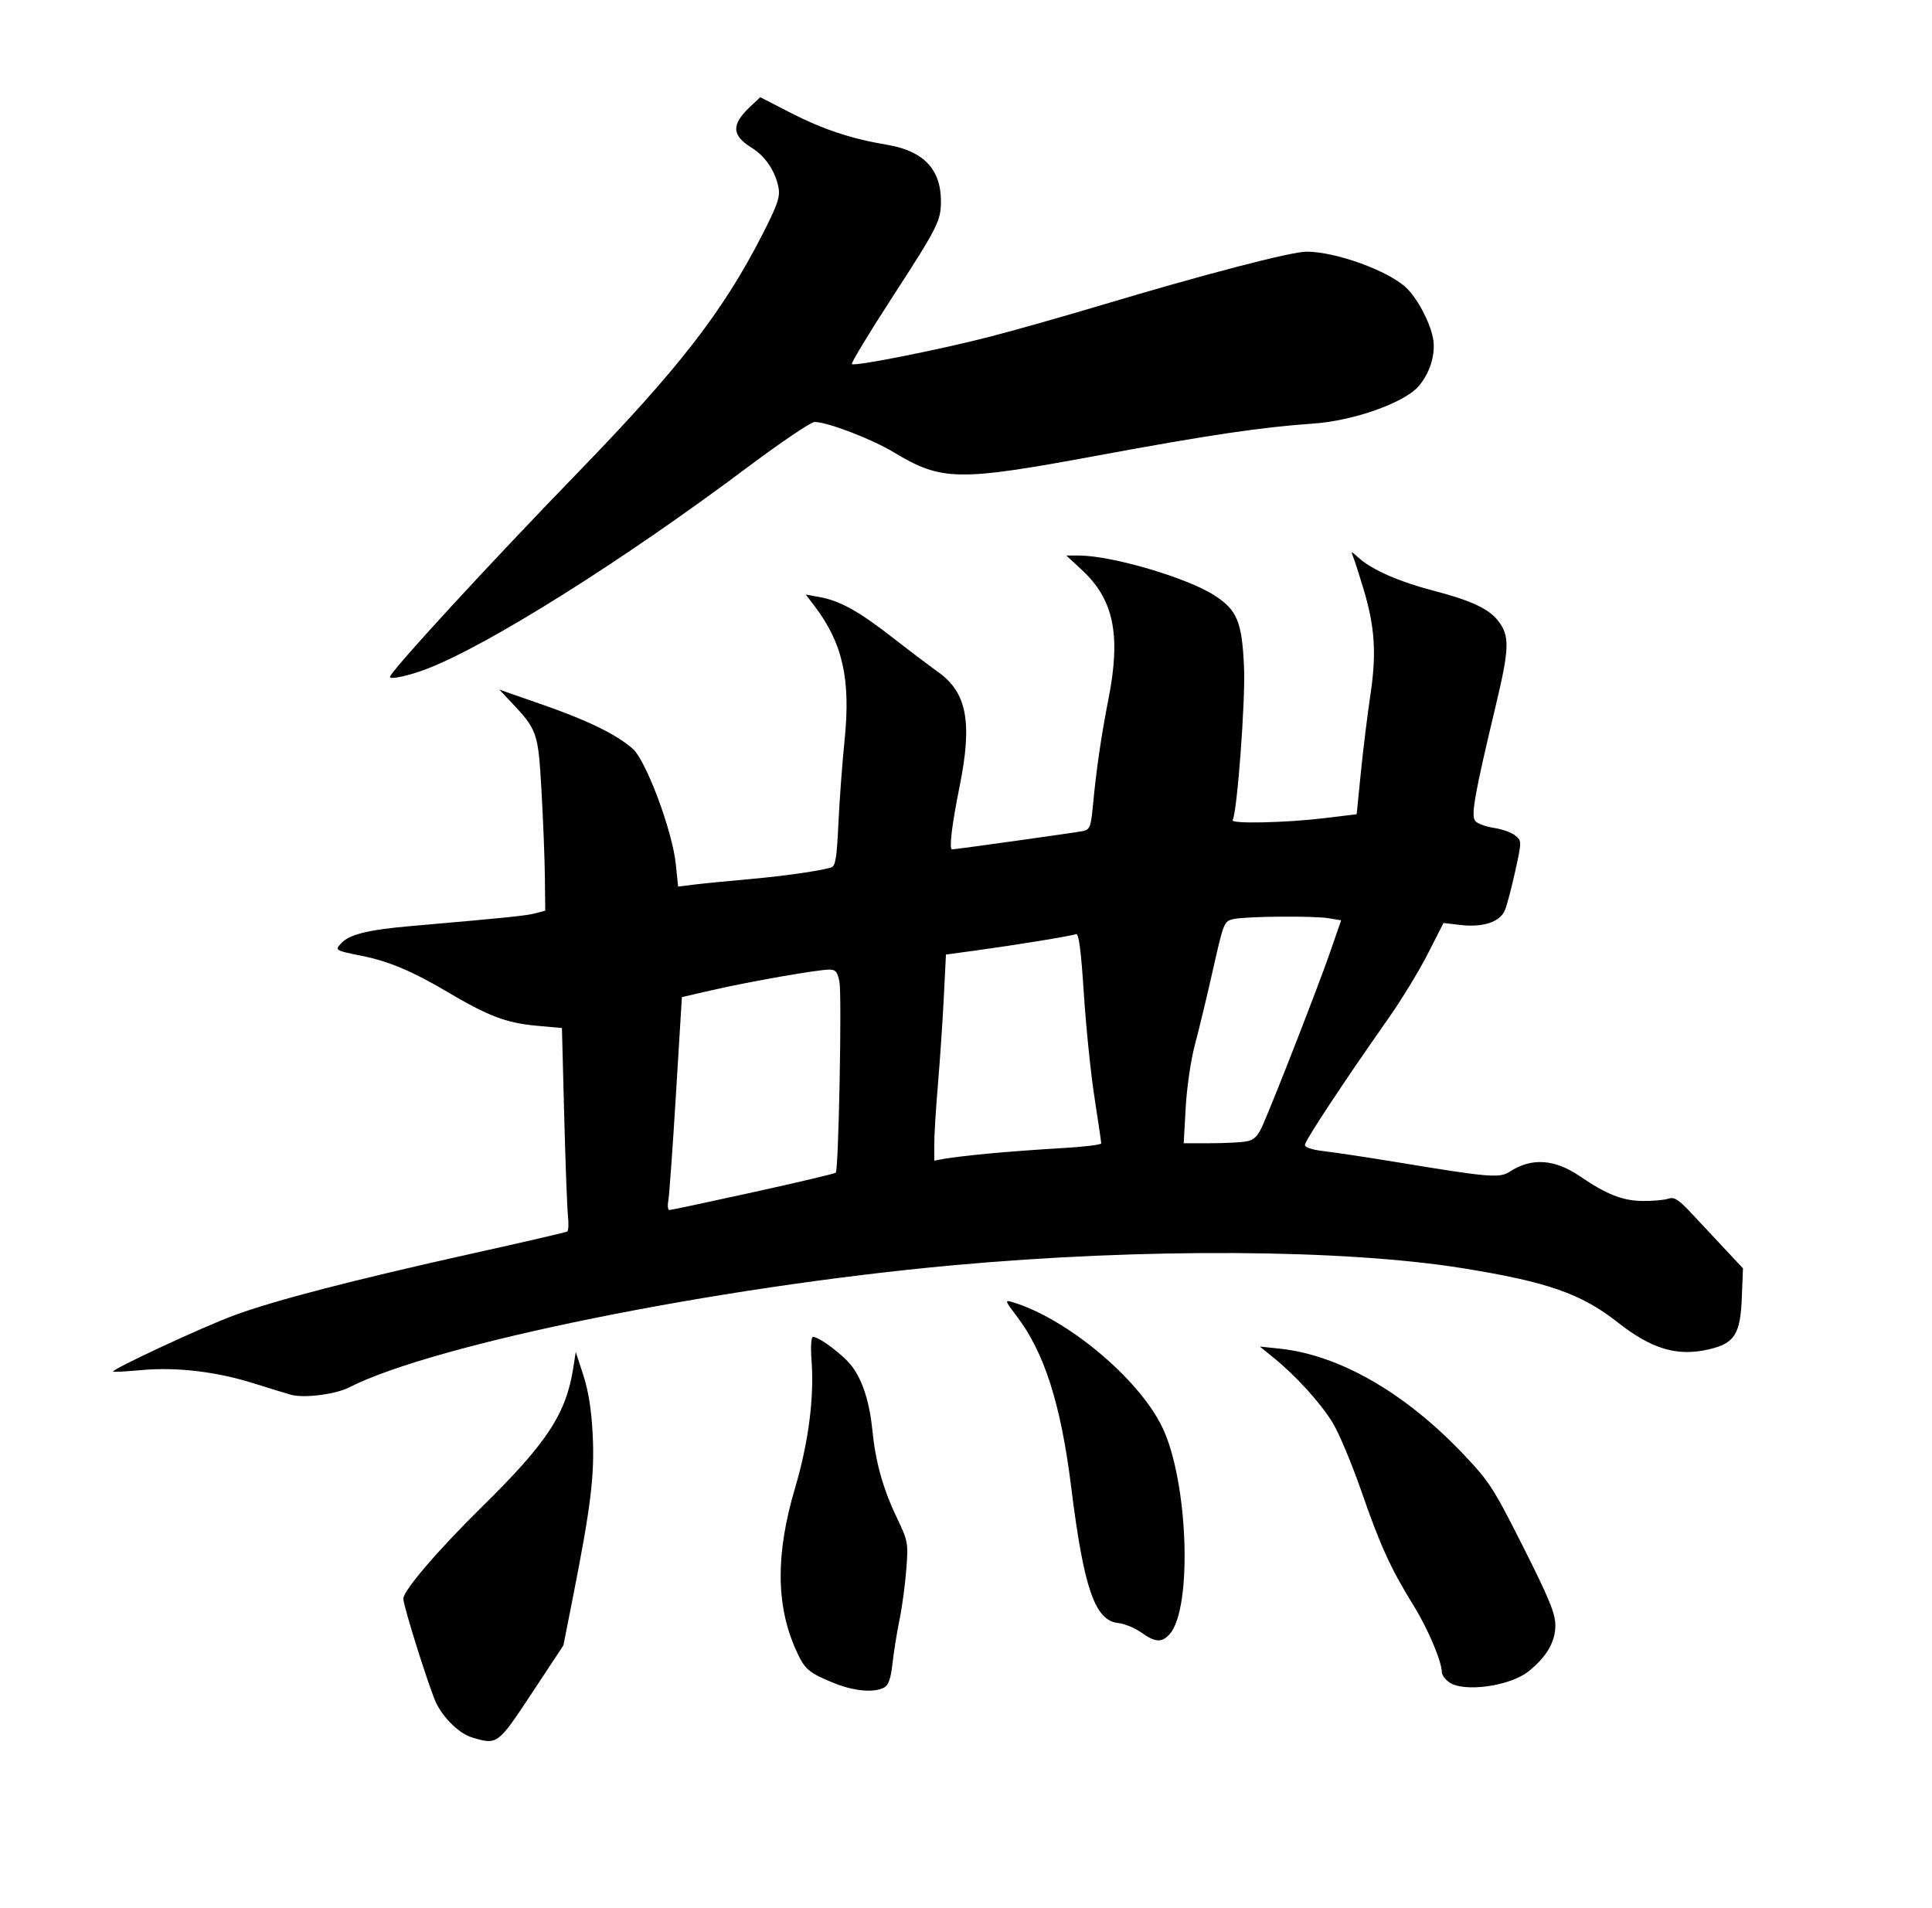 <?xml version="1.0" encoding="UTF-8" standalone="no"?>
<!-- Created with Inkscape (http://www.inkscape.org/) -->
<svg
   xmlns:dc="http://purl.org/dc/elements/1.1/"
   xmlns:cc="http://web.resource.org/cc/"
   xmlns:rdf="http://www.w3.org/1999/02/22-rdf-syntax-ns#"
   xmlns:svg="http://www.w3.org/2000/svg"
   xmlns="http://www.w3.org/2000/svg"
   xmlns:sodipodi="http://sodipodi.sourceforge.net/DTD/sodipodi-0.dtd"
   xmlns:inkscape="http://www.inkscape.org/namespaces/inkscape"
   width="578.571"
   height="571.429"
   id="svg2809"
   sodipodi:version="0.32"
   inkscape:version="0.44"
   sodipodi:docbase="/home/pm/Desktop"
   sodipodi:docname="Wu_(negative).svg"
   version="1.0">
  <defs
     id="defs2811" />
  <sodipodi:namedview
     id="base"
     pagecolor="#ffffff"
     bordercolor="#666666"
     borderopacity="1.0"
     gridtolerance="10000"
     guidetolerance="10"
     objecttolerance="10"
     inkscape:pageopacity="0.0"
     inkscape:pageshadow="2"
     inkscape:zoom="0.7"
     inkscape:cx="282.52726"
     inkscape:cy="465.57828"
     inkscape:document-units="px"
     inkscape:current-layer="layer1"
     inkscape:window-width="1272"
     inkscape:window-height="946"
     inkscape:window-x="0"
     inkscape:window-y="0" />
  <g
     inkscape:label="Layer 1"
     inkscape:groupmode="layer"
     id="layer1"
     transform="translate(-11.429,-370.934)">
    <path
       style="fill:black"
       d="M 152.813,891.263 C 149.119,890.158 144.554,885.828 142.144,881.143 C 140.321,877.6 132.21,851.927 132.209,849.701 C 132.209,847.284 142.641,835.095 155.658,822.302 C 175.254,803.045 180.969,794.351 183.114,780.538 L 183.85,775.802 L 186.126,782.802 C 187.679,787.581 188.569,793.291 188.931,800.802 C 189.506,812.722 188.38,821.984 183.101,848.743 L 180.153,863.685 L 170.701,877.993 C 160.48,893.466 160.392,893.531 152.813,891.263 z M 260.934,874.879 C 253.447,871.801 252.326,870.798 249.673,864.802 C 243.781,851.488 243.729,836.099 249.51,816.603 C 253.517,803.085 255.28,789.57 254.472,778.552 C 254.146,774.104 254.321,771.302 254.924,771.302 C 256.846,771.302 264.194,776.893 266.654,780.227 C 269.813,784.508 271.864,790.997 272.684,799.302 C 273.612,808.7 275.859,816.765 279.914,825.249 C 283.363,832.465 283.454,832.952 282.84,840.94 C 282.492,845.474 281.576,852.247 280.805,855.993 C 280.034,859.738 279.09,865.623 278.706,869.07 C 278.197,873.647 277.514,875.604 276.175,876.32 C 273.112,877.959 267.024,877.384 260.934,874.879 z M 445.432,874.745 C 444.209,873.889 443.209,872.528 443.209,871.72 C 443.209,868.549 439.071,858.745 434.863,851.95 C 427.955,840.793 424.766,833.829 419.195,817.733 C 416.352,809.521 412.471,800.233 410.57,797.092 C 406.964,791.137 399.546,782.97 392.709,777.43 L 388.709,774.189 L 394.709,774.827 C 412.494,776.721 432.106,787.975 449.529,806.284 C 457.415,814.571 458.682,816.53 467.609,834.258 C 475.342,849.614 477.209,854.166 477.209,857.664 C 477.209,862.636 474.631,867.07 469.2,871.439 C 463.64,875.911 449.837,877.831 445.432,874.745 z M 353.197,859.821 C 351.279,858.456 348.134,857.173 346.209,856.97 C 339.321,856.242 335.968,846.497 332.218,816.302 C 329.124,791.385 324.155,775.846 315.803,764.966 C 312.446,760.593 312.312,760.195 314.4,760.812 C 330.771,765.652 352.415,783.67 359.496,798.355 C 367.271,814.48 368.615,852.671 361.677,860.337 C 359.329,862.932 357.407,862.815 353.197,859.821 z M 98.709,788.666 C 97.609,788.379 92.562,786.837 87.493,785.238 C 76.227,781.685 64.33,780.279 53.709,781.247 C 49.309,781.648 45.545,781.848 45.345,781.691 C 44.612,781.118 71.992,768.371 81.52,764.85 C 93.655,760.365 117.301,754.23 153.167,746.263 C 168.268,742.908 180.926,739.977 181.296,739.748 C 181.665,739.52 181.763,737.414 181.513,735.068 C 181.264,732.721 180.756,719.102 180.384,704.802 L 179.709,678.802 L 172.162,678.117 C 163.034,677.289 157.653,675.245 145.249,667.895 C 135.017,661.831 127.805,658.797 119.805,657.192 C 111.761,655.578 111.689,655.534 113.589,653.434 C 115.99,650.781 121.597,649.391 134.391,648.275 C 163.327,645.753 169.09,645.161 171.802,644.433 L 174.709,643.653 L 174.605,633.728 C 174.548,628.268 174.092,616.596 173.592,607.789 C 172.595,590.226 172.351,589.517 164.422,581.126 L 160.948,577.45 L 173.77,581.919 C 187.448,586.687 195.77,590.738 200.852,595.103 C 204.861,598.545 212.788,619.733 213.814,629.746 L 214.5,636.449 L 219.105,635.867 C 221.637,635.547 228.884,634.829 235.209,634.272 C 245.919,633.327 256.563,631.826 260.309,630.73 C 261.625,630.345 262.015,628.002 262.505,617.532 C 262.833,610.531 263.667,599.286 264.358,592.545 C 266.222,574.352 263.778,563.481 255.33,552.396 L 252.734,548.99 L 256.722,549.711 C 262.913,550.829 268.515,553.911 278.507,561.695 C 283.568,565.639 289.821,570.371 292.402,572.212 C 301.015,578.355 302.672,587.268 298.781,606.535 C 296.484,617.907 295.6,625.302 296.538,625.302 C 297.618,625.302 334.096,620.193 335.879,619.792 C 337.76,619.369 338.135,618.401 338.686,612.553 C 339.741,601.362 341.193,591.368 343.37,580.302 C 347.164,561.022 344.976,550.448 335.351,541.552 L 330.753,537.302 L 334.523,537.302 C 344.319,537.302 366.783,543.895 375.04,549.194 C 381.931,553.616 383.376,557.108 383.981,570.805 C 384.42,580.76 381.906,614.365 380.559,616.545 C 379.851,617.691 396.412,617.348 407.709,615.983 L 417.709,614.775 L 418.957,602.288 C 419.644,595.421 420.932,584.953 421.821,579.026 C 423.686,566.589 423.171,558.718 419.749,547.302 C 418.512,543.177 417.138,538.902 416.695,537.802 C 415.932,535.909 416.018,535.918 418.299,537.977 C 422.279,541.57 430.443,545.16 440.678,547.819 C 451.824,550.715 457.2,553.204 460.002,556.765 C 463.597,561.336 463.502,564.922 459.324,582.402 C 453.017,608.794 451.879,615.199 453.214,616.808 C 453.851,617.576 456.377,618.504 458.827,618.872 C 461.277,619.239 464.158,620.274 465.229,621.171 C 467.158,622.787 467.158,622.885 465.195,631.802 C 464.106,636.752 462.717,642.02 462.108,643.508 C 460.67,647.029 455.56,648.736 448.825,647.945 L 443.709,647.345 L 438.97,656.642 C 436.364,661.755 431.087,670.408 427.244,675.87 C 413.973,694.733 402.209,712.554 402.209,713.797 C 402.209,714.577 404.432,715.295 408.156,715.716 C 411.427,716.086 421.89,717.676 431.406,719.249 C 457.159,723.504 460.55,723.78 463.489,721.854 C 470.062,717.547 476.997,718.008 484.666,723.259 C 492.399,728.555 497.287,730.498 503.115,730.591 C 506.192,730.64 509.719,730.341 510.953,729.926 C 512.821,729.297 514.029,730.061 518.169,734.487 C 520.905,737.41 525.448,742.27 528.267,745.286 L 533.391,750.769 L 533.05,759.464 C 532.615,770.564 530.904,773.244 523.101,775.049 C 513.68,777.229 506.033,774.946 495.818,766.906 C 484.964,758.364 474.817,754.821 449.525,750.744 C 413.88,744.999 353.784,744.653 296.709,749.864 C 225.716,756.346 141.52,773.389 115.886,786.467 C 111.914,788.493 102.616,789.684 98.709,788.666 z M 236.989,727.972 C 250.306,725.041 261.434,722.41 261.718,722.126 C 262.569,721.275 263.576,669.07 262.819,665.034 C 262.246,661.979 261.691,661.302 259.763,661.302 C 256.366,661.302 235.874,664.891 224.967,667.396 L 215.632,669.541 L 213.856,698.671 C 212.88,714.693 211.849,729.039 211.565,730.552 C 211.282,732.064 211.439,733.302 211.913,733.302 C 212.388,733.302 223.672,730.904 236.989,727.972 z M 307.709,716.372 C 313.209,715.852 322.997,715.129 329.459,714.766 C 335.922,714.402 341.209,713.762 341.209,713.342 C 341.209,712.923 340.305,706.78 339.201,699.691 C 338.096,692.602 336.659,678.575 336.008,668.519 C 335.157,655.396 334.494,650.362 333.656,650.684 C 332.205,651.241 315.707,653.934 303.709,655.573 L 294.709,656.802 L 294.059,669.802 C 293.702,676.952 292.914,688.605 292.309,695.697 C 291.704,702.789 291.209,710.827 291.209,713.558 L 291.209,718.524 L 294.459,717.921 C 296.247,717.59 302.209,716.893 307.709,716.372 z M 384.834,712.727 C 387.012,712.291 388.154,711.139 389.542,707.977 C 393.273,699.482 406.138,666.479 409.543,656.671 L 413.059,646.539 L 409.384,645.932 C 404.739,645.164 384.655,645.331 380.824,646.17 C 378.007,646.787 377.864,647.141 374.679,661.302 C 372.885,669.277 370.448,679.402 369.263,683.802 C 368.072,688.225 366.84,696.609 366.509,702.552 L 365.91,713.302 L 373.934,713.302 C 378.348,713.302 383.253,713.043 384.834,712.727 z M 128.209,573.659 C 128.209,572.143 157.94,539.805 184.595,512.33 C 214.745,481.252 227.939,464.226 239.722,441.19 C 244.261,432.316 245.09,429.917 244.572,427.145 C 243.665,422.294 240.609,417.712 236.646,415.263 C 230.511,411.472 230.358,408.303 236.047,402.921 L 239.093,400.039 L 247.901,404.57 C 257.793,409.657 266.26,412.482 276.997,414.277 C 287.972,416.112 293.209,421.58 293.209,431.205 C 293.209,437.081 292.217,439.036 278.54,460.118 C 271.648,470.742 266.248,479.674 266.54,479.966 C 267.295,480.721 292.298,475.767 307.709,471.81 C 314.859,469.974 329.934,465.707 341.209,462.328 C 371.947,453.116 398.088,446.302 402.691,446.302 C 411.432,446.302 427.149,451.99 432.552,457.108 C 435.867,460.248 439.64,467.349 440.566,472.187 C 441.457,476.849 439.692,482.683 436.177,486.686 C 431.855,491.608 416.696,496.957 404.709,497.789 C 389.012,498.879 373.619,501.163 339.709,507.435 C 298.212,515.11 293.41,515.023 279.007,506.336 C 272.443,502.377 259.166,497.302 255.372,497.302 C 254.28,497.302 245.13,503.489 235.037,511.052 C 198.12,538.715 157.835,564.054 139.457,571.171 C 134.096,573.248 128.209,574.55 128.209,573.659 z "
       id="path2878" />
  </g>
</svg>
